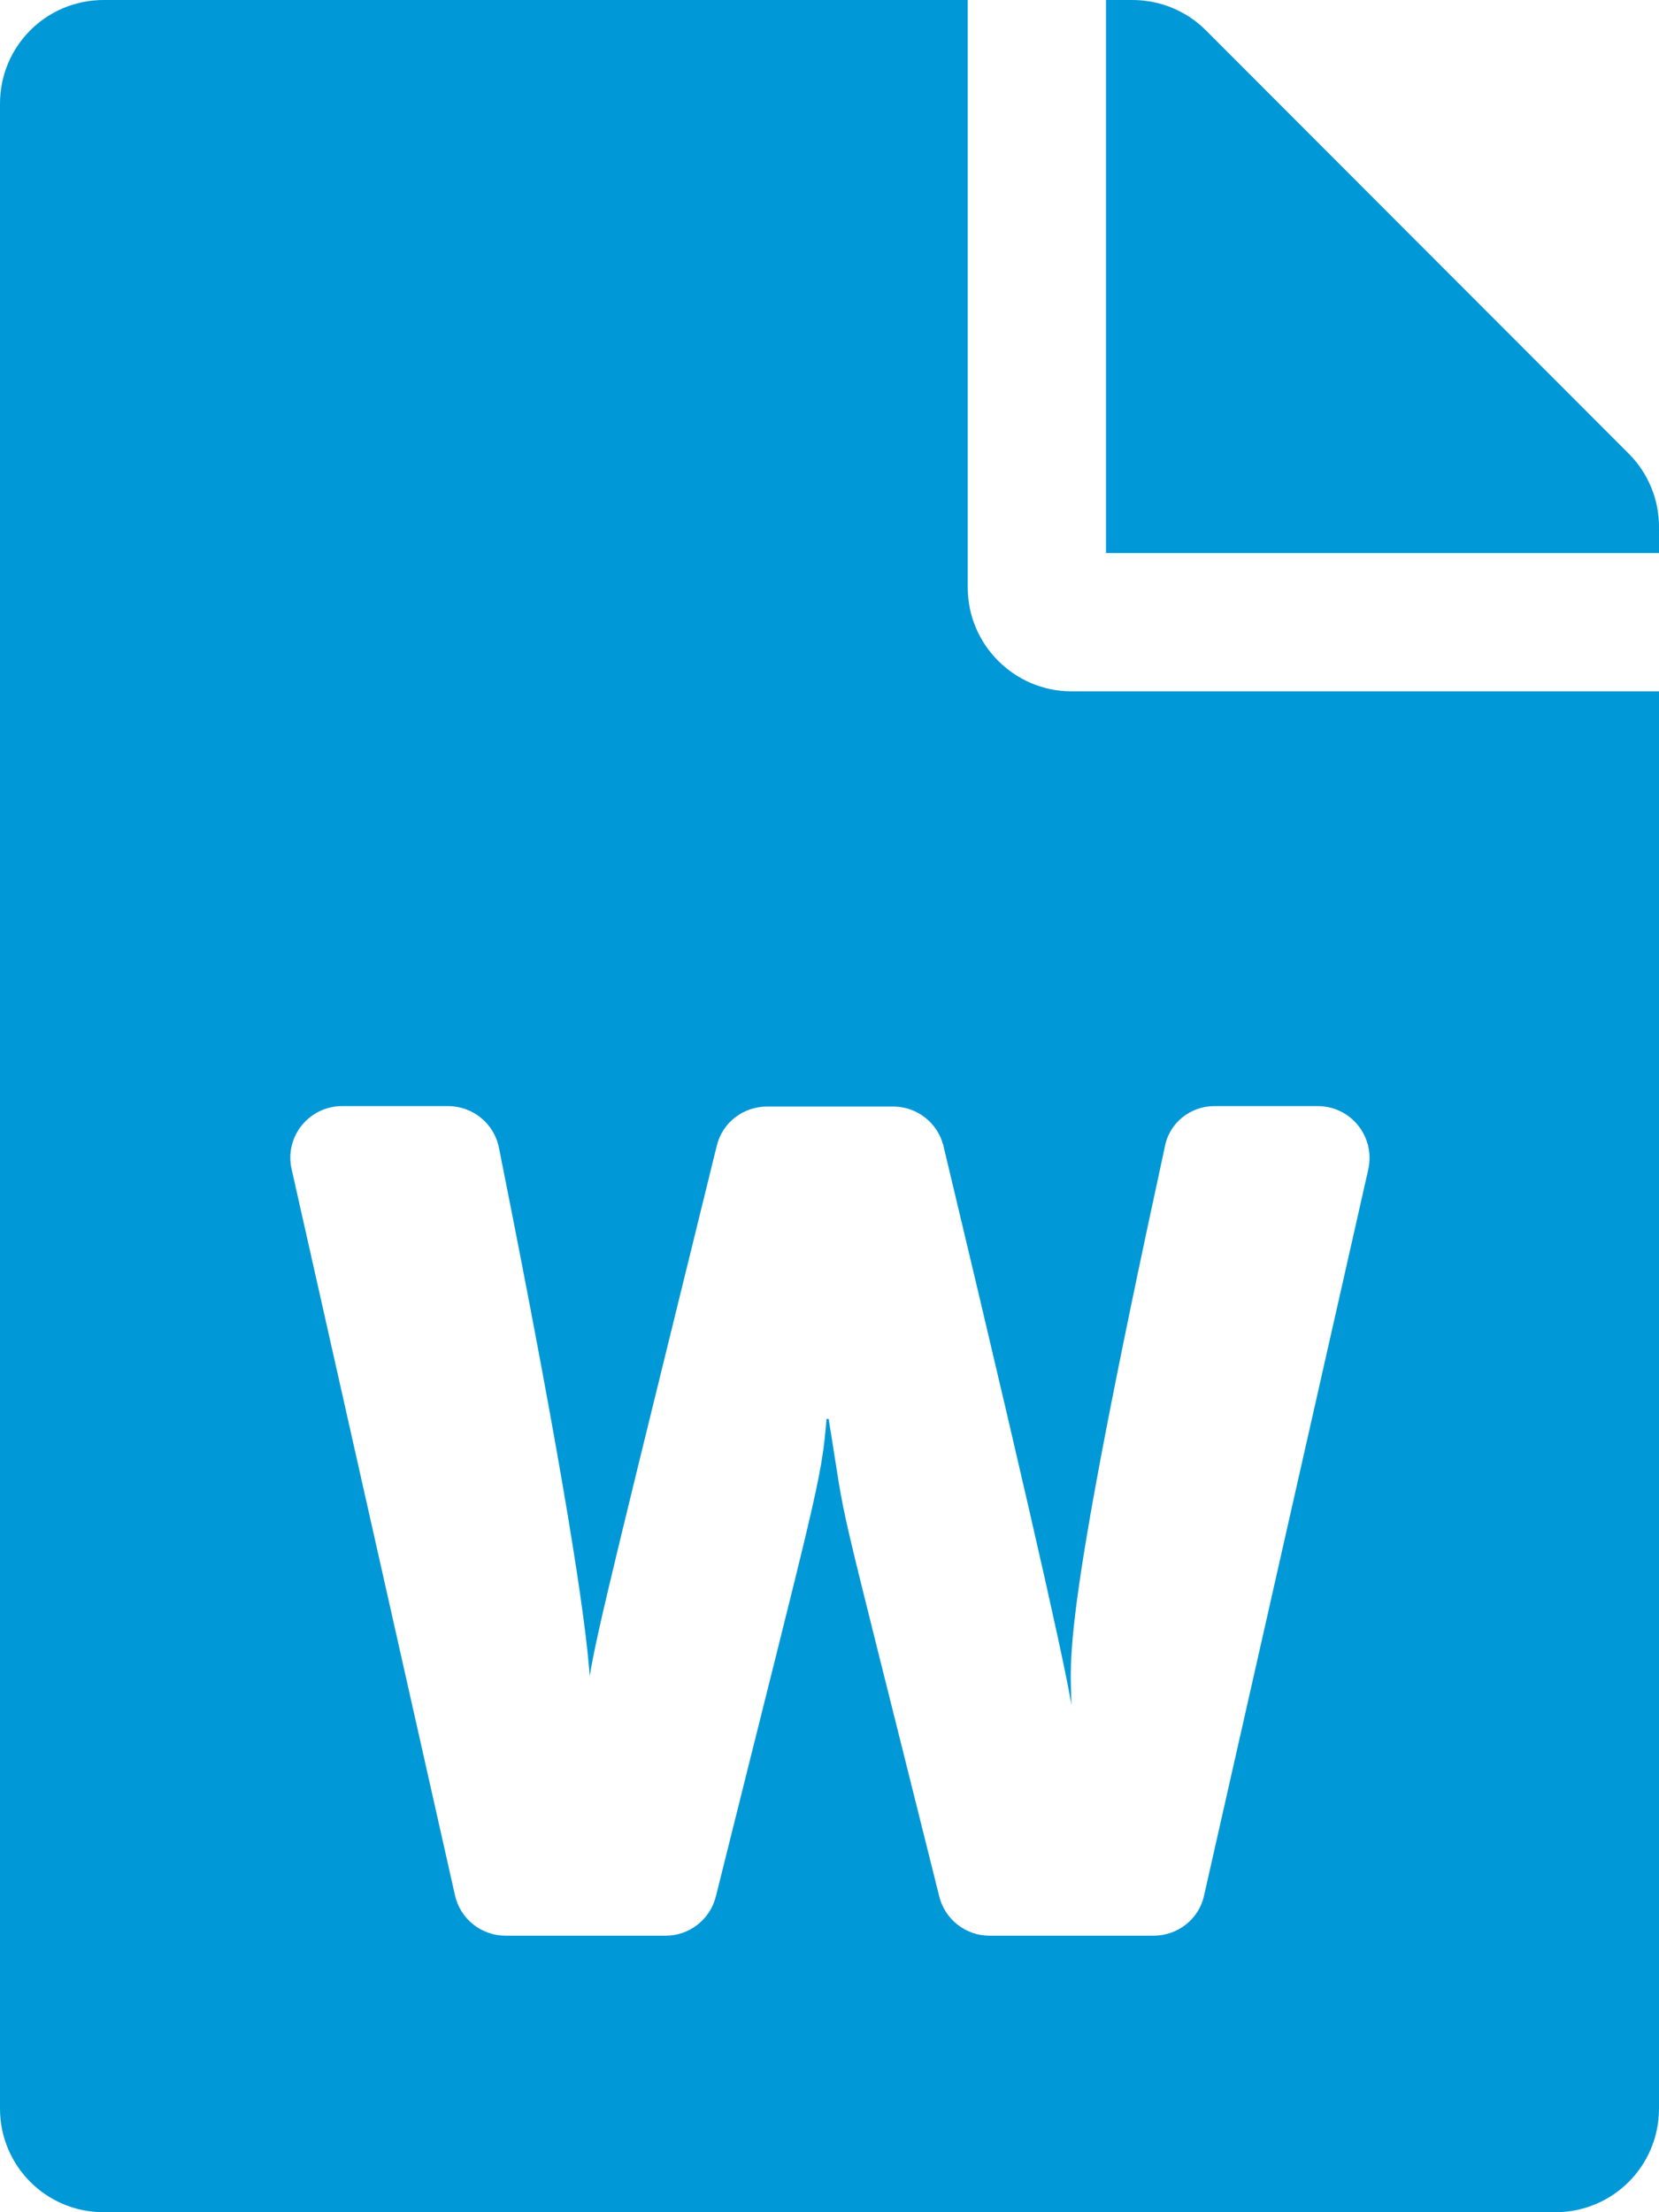 <?xml version="1.0" encoding="utf-8"?>
<!-- Generator: Adobe Illustrator 23.0.6, SVG Export Plug-In . SVG Version: 6.00 Build 0)  -->
<svg version="1.1" id="Layer_1" xmlns="http://www.w3.org/2000/svg" xmlns:xlink="http://www.w3.org/1999/xlink" x="0px" y="0px"
	 viewBox="0 0 384 512" style="enable-background:new 0 0 384 512;" xml:space="preserve">
<style type="text/css">
	.st0{fill:#0098D7;}
</style>
<path class="st0" d="M224,136V0H24C10.7,0,0,10.7,0,24v464c0,13.3,10.7,24,24,24h336c13.3,0,24-10.7,24-24V160H248
	C234.8,160,224,149.2,224,136z M281.1,256H305c7.7,0,13.4,7.1,11.7,14.7l-38,168c-1.2,5.5-6.1,9.3-11.7,9.3h-38
	c-5.5,0-10.3-3.8-11.6-9.1c-25.8-103.5-20.8-81.2-25.6-110.5h-0.5c-1.1,14.3-2.4,17.4-25.6,110.5c-1.3,5.3-6.1,9.1-11.6,9.1H117
	c-5.6,0-10.5-3.9-11.7-9.4l-37.8-168c-1.7-7.5,4-14.6,11.7-14.6h24.5c5.7,0,10.7,4,11.8,9.7c15.6,78,20.1,109.5,21,122.2
	c1.6-10.2,7.3-32.7,29.4-122.7c1.3-5.4,6.1-9.1,11.7-9.1h29.1c5.6,0,10.4,3.8,11.7,9.2c24,100.4,28.8,124,29.6,129.4
	c-0.2-11.2-2.6-17.8,21.6-129.2C270.6,259.9,275.5,256,281.1,256z M384,121.9v6.1H256V0h6.1c6.4,0,12.5,2.5,17,7l97.9,98
	C381.5,109.5,384,115.6,384,121.9z"/>
</svg>

